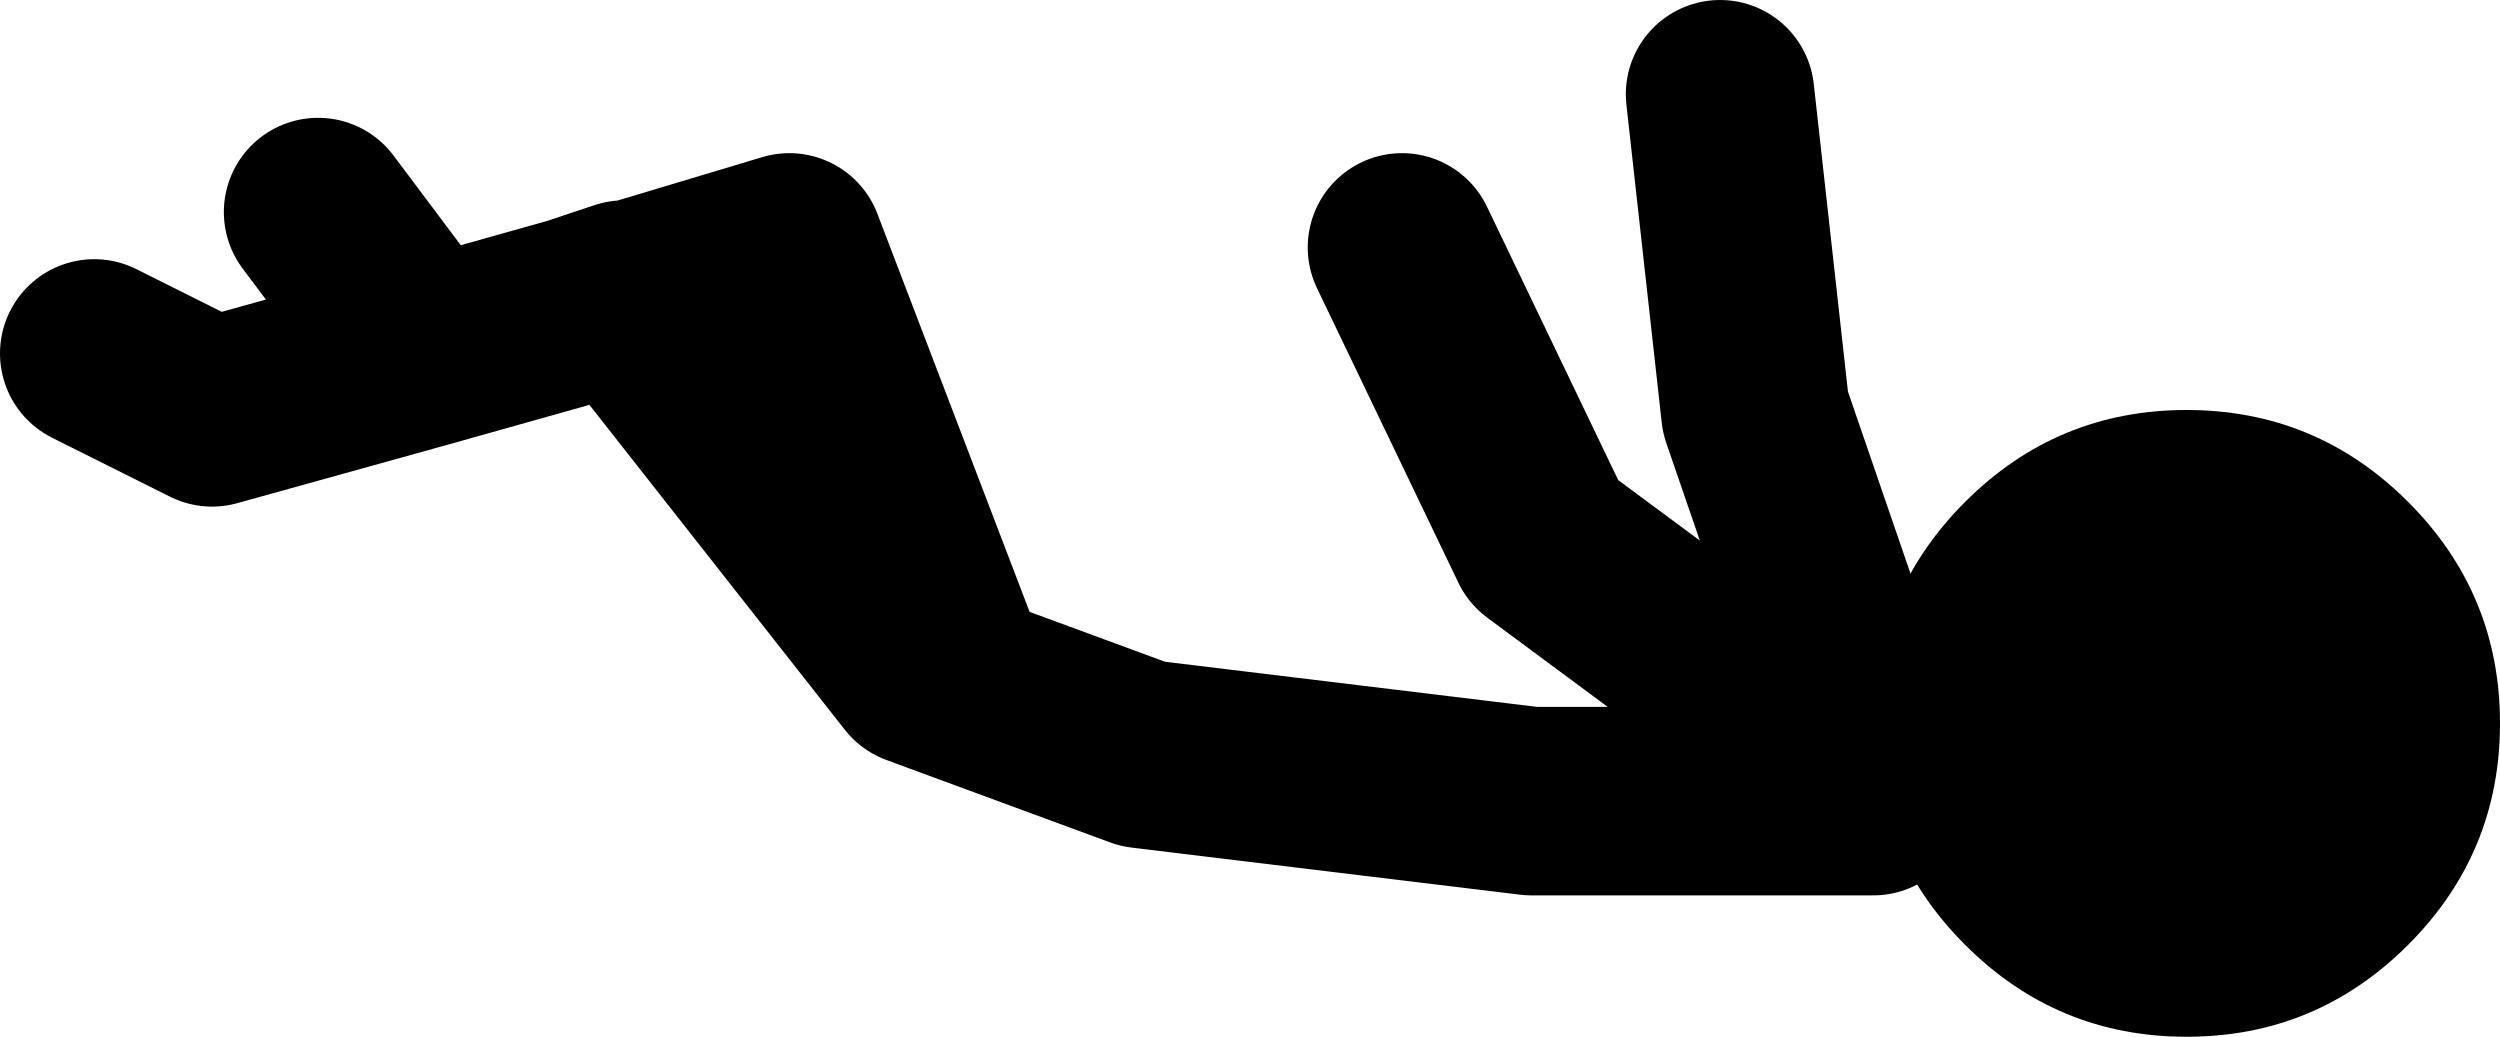 <?xml version="1.0" encoding="UTF-8" standalone="no"?>
<svg xmlns:xlink="http://www.w3.org/1999/xlink" height="22.0px" width="53.05px" xmlns="http://www.w3.org/2000/svg">
  <g transform="matrix(1.0, 0.0, 0.0, 1.0, 47.8, -91.0)">
    <path d="M-41.05 95.5 L-38.8 98.5 -35.6 97.6 -34.55 97.25 -34.55 97.3 -31.05 96.25 -27.8 104.75 M-8.05 108.0 L-15.3 108.0 -23.55 107.0 -28.3 105.25 -34.55 97.3 -35.6 97.6 M-8.3 107.5 L-15.05 102.5 -18.05 96.25 M-7.8 107.75 L-10.55 99.75 -11.3 93.0 M-38.8 98.5 L-43.3 99.75 -45.8 98.5" fill="none" stroke="#000000" stroke-linecap="round" stroke-linejoin="round" stroke-width="4.0"/>
    <path d="M3.3 111.05 Q1.35 113.0 -1.4 113.0 -4.15 113.0 -6.1 111.05 -8.05 109.1 -8.05 106.35 -8.05 103.6 -6.1 101.65 -4.15 99.7 -1.4 99.7 1.35 99.7 3.3 101.65 5.25 103.6 5.25 106.35 5.25 109.1 3.3 111.05" fill="#000000" fill-rule="evenodd" stroke="none"/>
  </g>
</svg>
